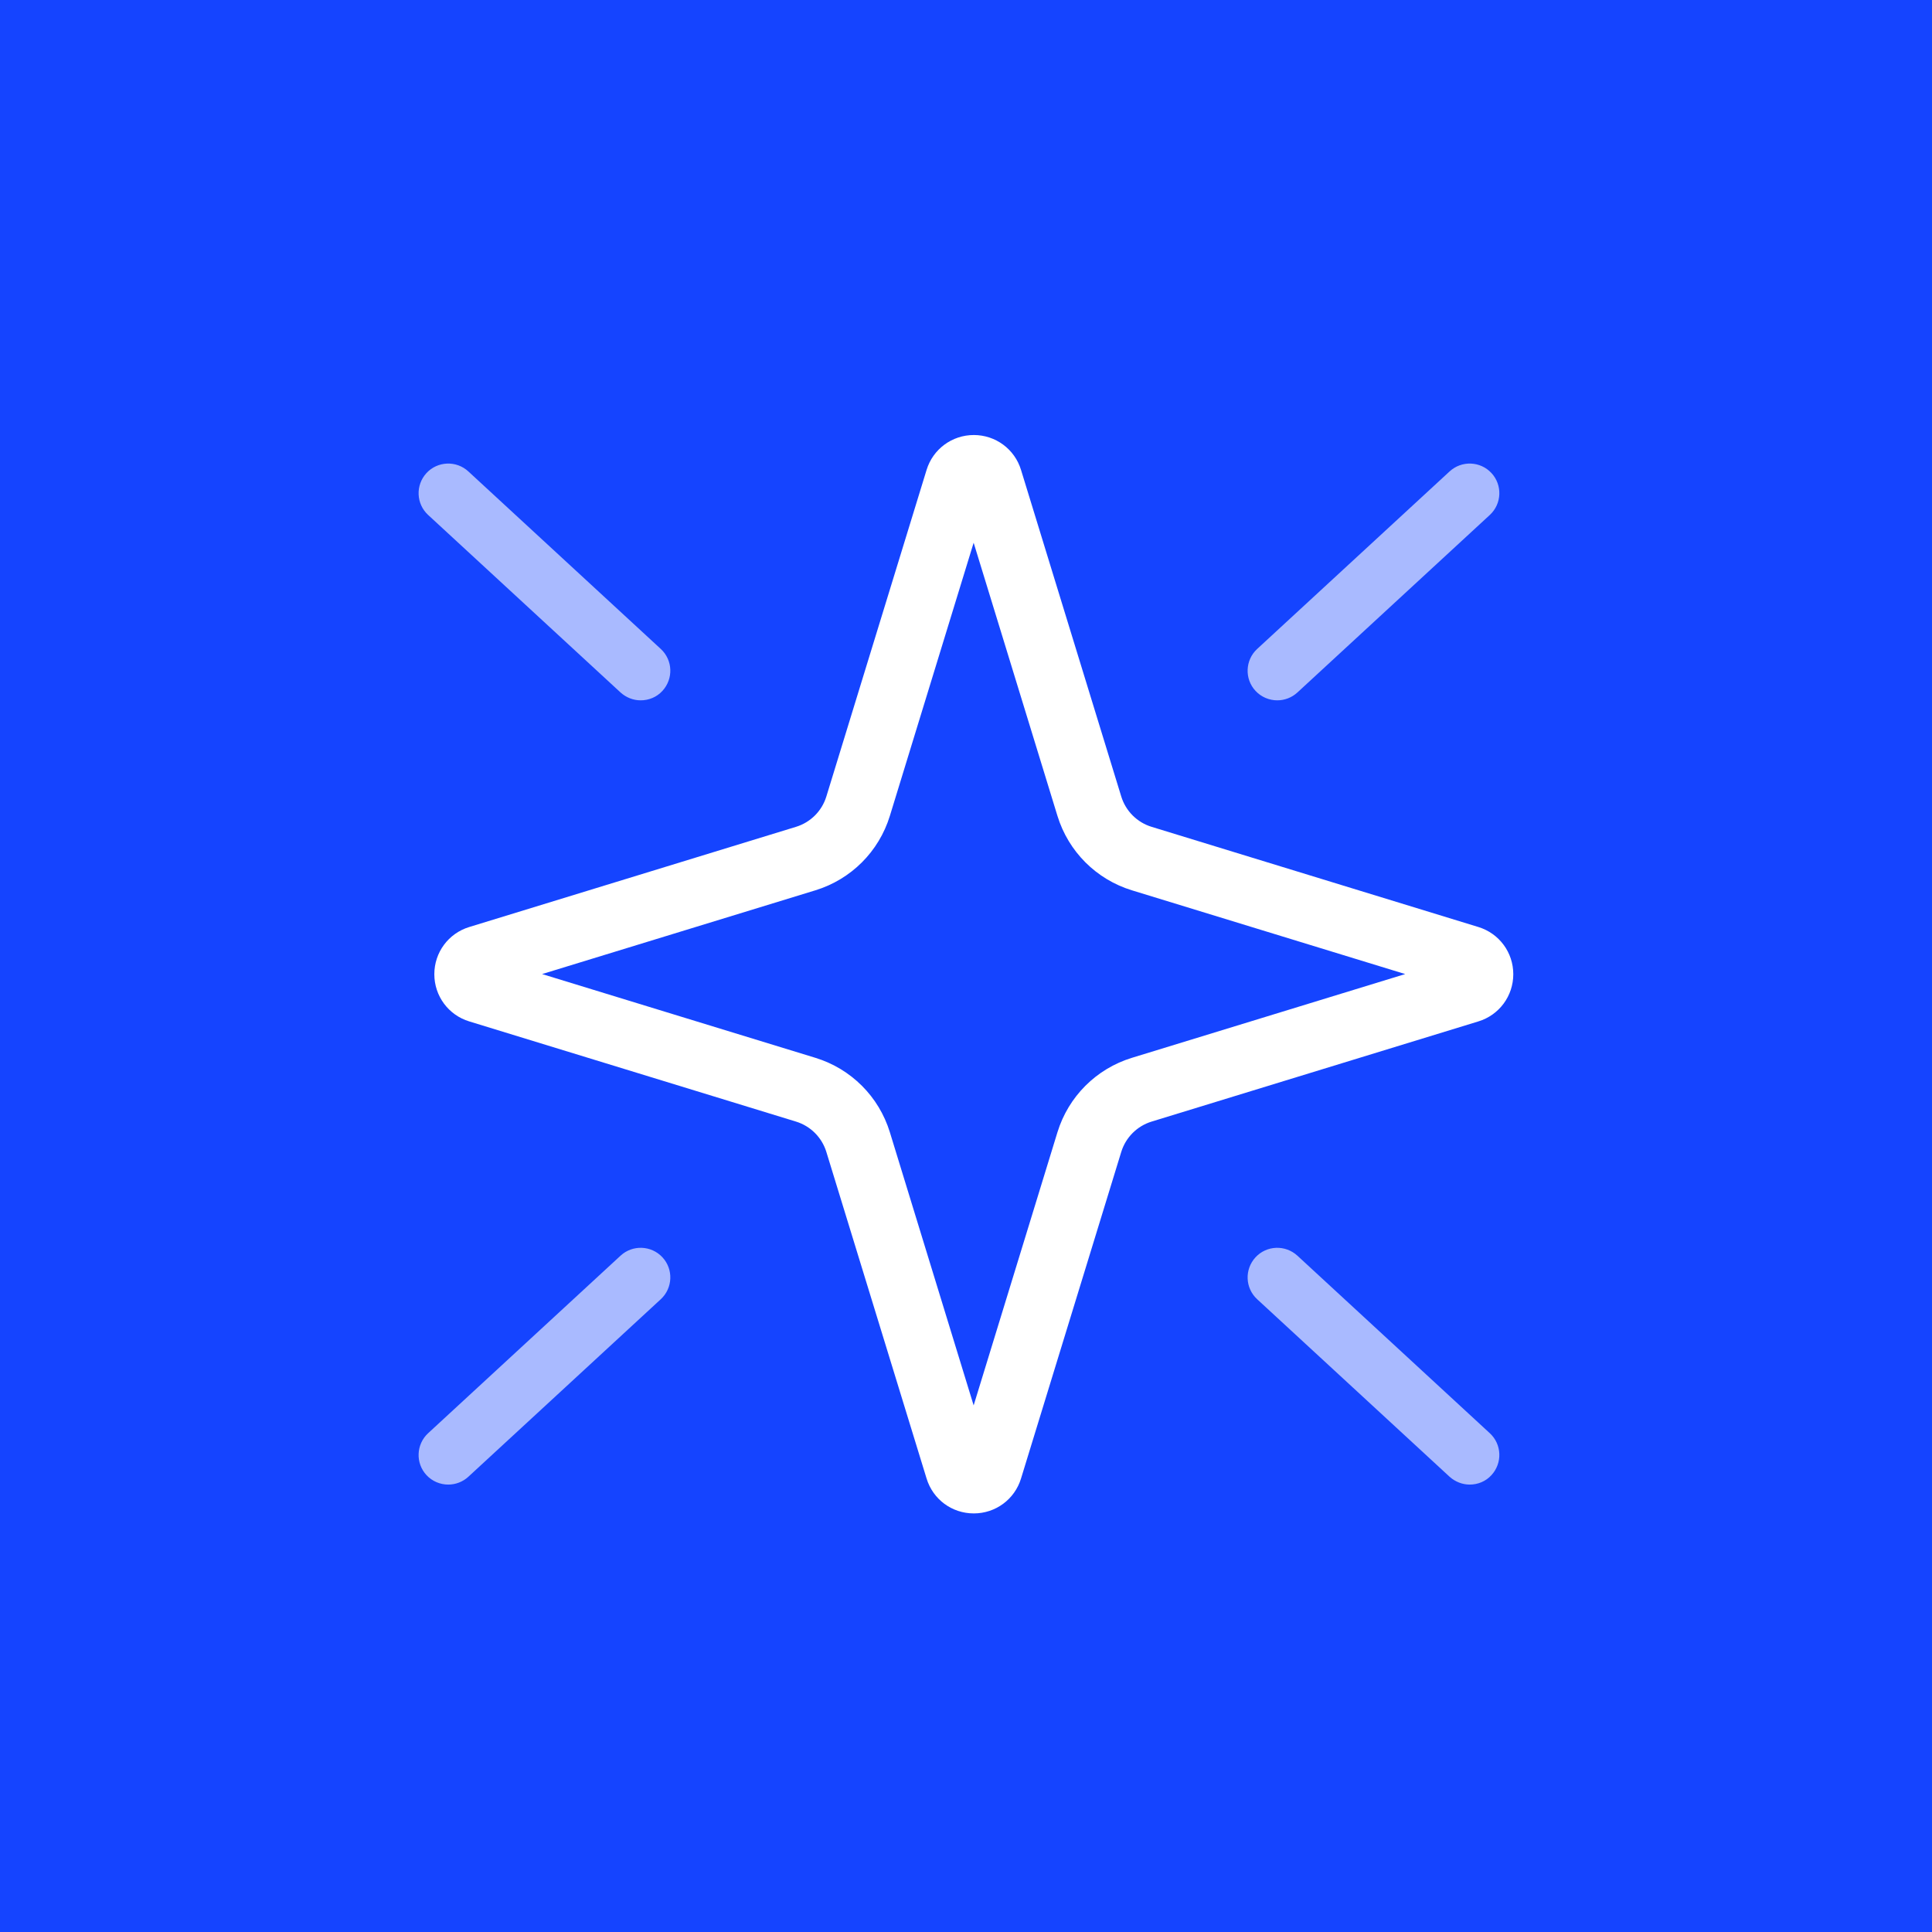 <?xml version="1.0" encoding="UTF-8"?> <svg xmlns="http://www.w3.org/2000/svg" width="120" height="120" viewBox="0 0 120 120" fill="none"><rect width="120" height="120" fill="#1544FF"></rect><g clip-path="url(#clip0_6797_41901)"><path d="M60.485 94.001C59.124 94.001 57.947 93.128 57.551 91.832L51.326 71.548C51.05 70.648 50.342 69.94 49.441 69.664L29.147 63.442C27.85 63.047 26.977 61.861 26.977 60.51C26.977 59.159 27.85 57.974 29.147 57.578L49.441 51.356C50.342 51.081 51.05 50.373 51.326 49.472L57.551 29.189C57.947 27.893 59.133 27.02 60.485 27.02C61.836 27.02 63.023 27.893 63.418 29.189L69.643 49.472C69.919 50.373 70.627 51.081 71.528 51.356L91.823 57.578C93.119 57.974 93.993 59.159 93.993 60.51C93.993 61.861 93.119 63.047 91.823 63.442L71.528 69.664C70.627 69.94 69.919 70.648 69.643 71.548L63.418 91.832C63.023 93.128 61.836 94.001 60.485 94.001ZM33.671 60.501L50.645 65.703C52.862 66.383 54.59 68.111 55.271 70.326L60.475 87.292L65.68 70.326C66.361 68.111 68.089 66.383 70.305 65.703L87.28 60.501L70.305 55.299C68.089 54.619 66.361 52.891 65.68 50.676L60.475 33.71L55.271 50.676C54.59 52.891 52.862 54.619 50.645 55.299L33.671 60.501Z" fill="white"></path><path d="M79.333 43.499C78.836 43.499 78.34 43.297 77.981 42.911C77.291 42.167 77.337 41 78.082 40.31L90.036 29.282C90.781 28.592 91.949 28.638 92.638 29.383C93.328 30.127 93.282 31.294 92.537 31.983L80.583 43.012C80.234 43.334 79.783 43.499 79.333 43.499Z" fill="#A9BAFF"></path><path d="M91.287 92.21C90.845 92.21 90.395 92.045 90.036 91.723L78.082 80.695C77.337 80.005 77.291 78.847 77.981 78.094C78.671 77.349 79.829 77.303 80.583 77.992L92.537 89.021C93.282 89.71 93.328 90.869 92.638 91.622C92.28 92.017 91.783 92.21 91.287 92.21Z" fill="#A9BAFF"></path><path d="M39.794 43.499C39.344 43.499 38.903 43.334 38.544 43.012L26.59 31.983C25.845 31.294 25.799 30.136 26.489 29.383C27.178 28.638 28.346 28.592 29.091 29.282L41.045 40.31C41.79 41 41.836 42.158 41.146 42.911C40.788 43.306 40.291 43.499 39.794 43.499Z" fill="#A9BAFF"></path><path d="M27.84 92.21C27.344 92.21 26.847 92.008 26.489 91.622C25.799 90.878 25.845 89.71 26.59 89.021L38.544 77.992C39.289 77.303 40.457 77.349 41.146 78.094C41.836 78.838 41.79 80.005 41.045 80.695L29.091 91.723C28.742 92.045 28.291 92.21 27.84 92.21Z" fill="#A9BAFF"></path></g><defs><clipPath id="clip0_6797_41901"><rect width="68" height="67" fill="white" transform="translate(26 27)"></rect></clipPath></defs></svg> 